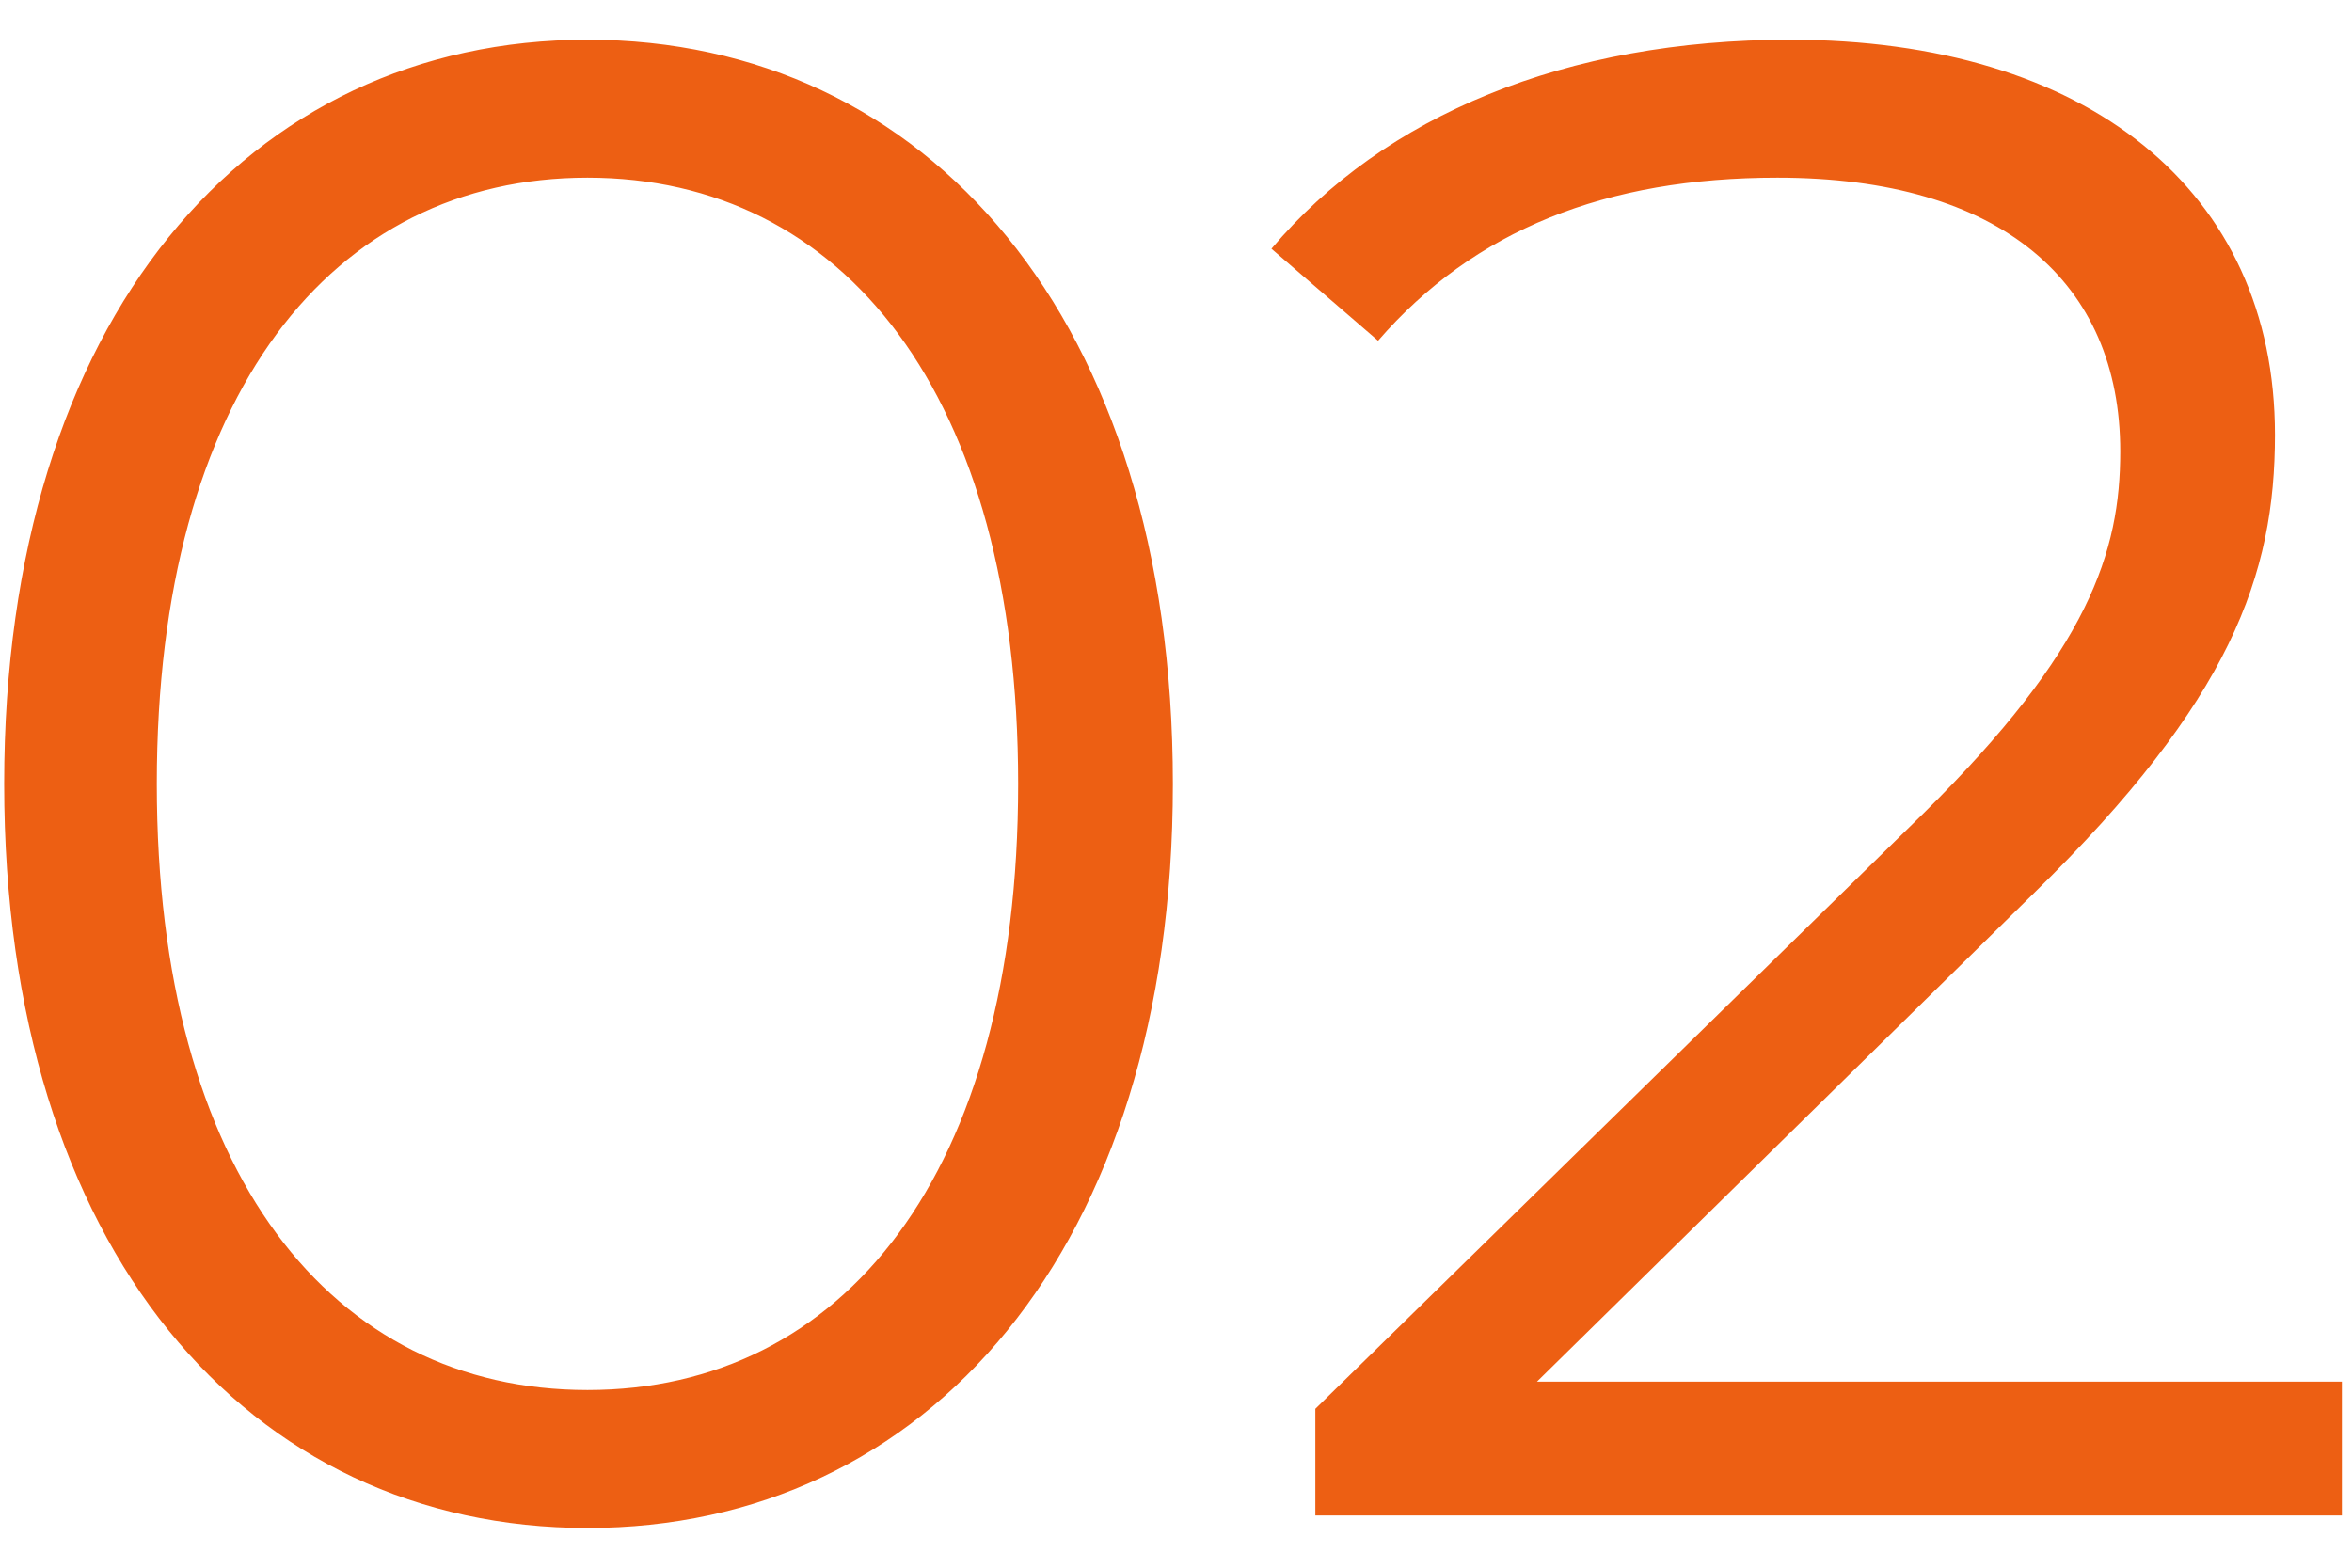 <svg width="45" height="30" viewBox="0 0 45 30" fill="none" xmlns="http://www.w3.org/2000/svg">
<path d="M11.24 29.24C4.76 29.24 0.08 23.92 0.08 15C0.08 6.08 4.76 0.76 11.24 0.76C17.72 0.76 22.44 6.08 22.44 15C22.44 23.92 17.72 29.24 11.24 29.24ZM11.24 26.6C16.12 26.6 19.48 22.48 19.48 15C19.48 7.52 16.12 3.4 11.24 3.4C6.36 3.4 3 7.52 3 15C3 22.48 6.36 26.6 11.24 26.6ZM29.406 26.44H44.806V29H25.166V26.96L36.806 15.56C39.966 12.44 40.566 10.56 40.566 8.64C40.566 5.4 38.286 3.4 34.006 3.4C30.726 3.4 28.206 4.4 26.366 6.52L24.326 4.76C26.486 2.2 29.966 0.76 34.246 0.76C39.926 0.76 43.526 3.64 43.526 8.32C43.526 11 42.686 13.4 38.926 17.08L29.406 26.44Z" fill="#ED5F13"/>
</svg>
